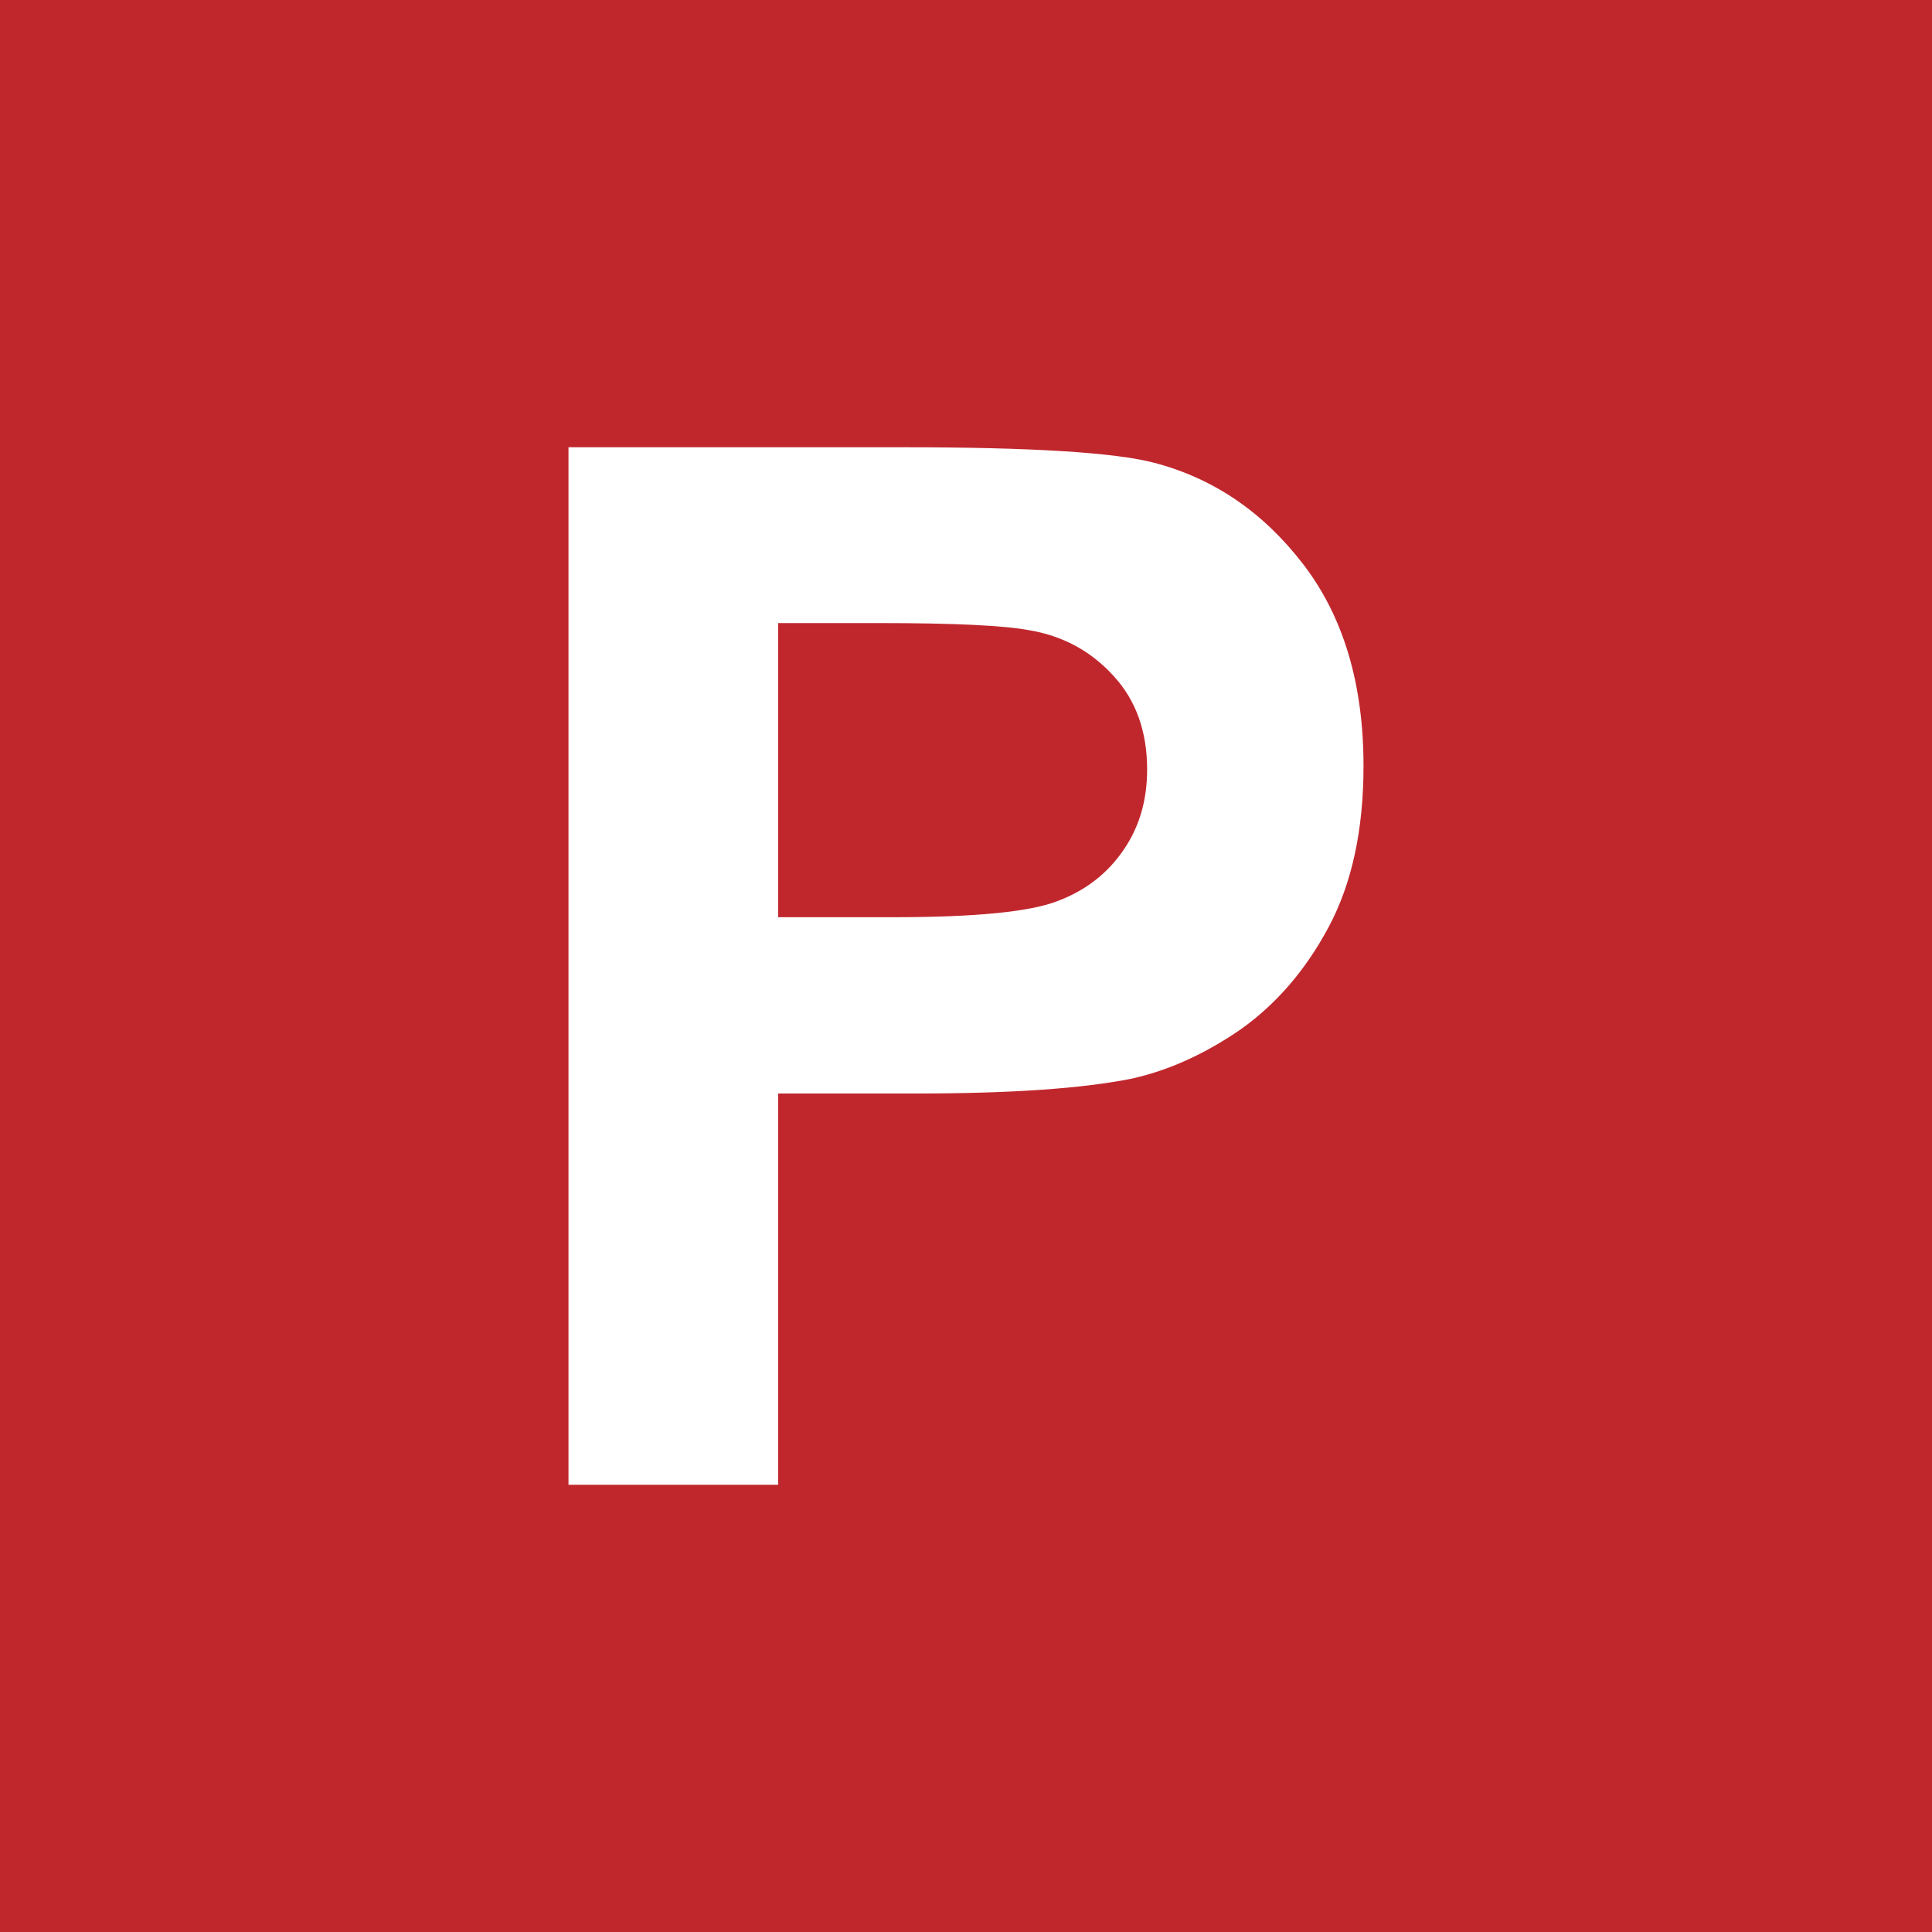 <?xml version="1.0" encoding="UTF-8"?><svg id="_レイヤー_2" xmlns="http://www.w3.org/2000/svg" viewBox="0 0 40 40"><defs><style>.cls-1{fill:#fff;}.cls-1,.cls-2{stroke-width:0px;}.cls-2{fill:#c0272d;}</style></defs><g id="_文字"><rect class="cls-2" width="40" height="40"/><path class="cls-1" d="m11.77,30.74V9.26h6.96c2.64,0,4.36.11,5.16.32,1.23.32,2.26,1.02,3.09,2.1.83,1.08,1.25,2.47,1.25,4.18,0,1.32-.24,2.43-.72,3.33-.48.9-1.09,1.6-1.82,2.12-.74.51-1.49.85-2.25,1.02-1.04.21-2.53.31-4.5.31h-2.83v8.1h-4.34Zm4.34-17.84v6.09h2.37c1.71,0,2.85-.11,3.43-.34.58-.22,1.03-.58,1.35-1.05.33-.48.49-1.03.49-1.67,0-.78-.23-1.43-.69-1.93-.46-.51-1.04-.83-1.74-.95-.52-.1-1.56-.15-3.12-.15h-2.09Z"/></g></svg>